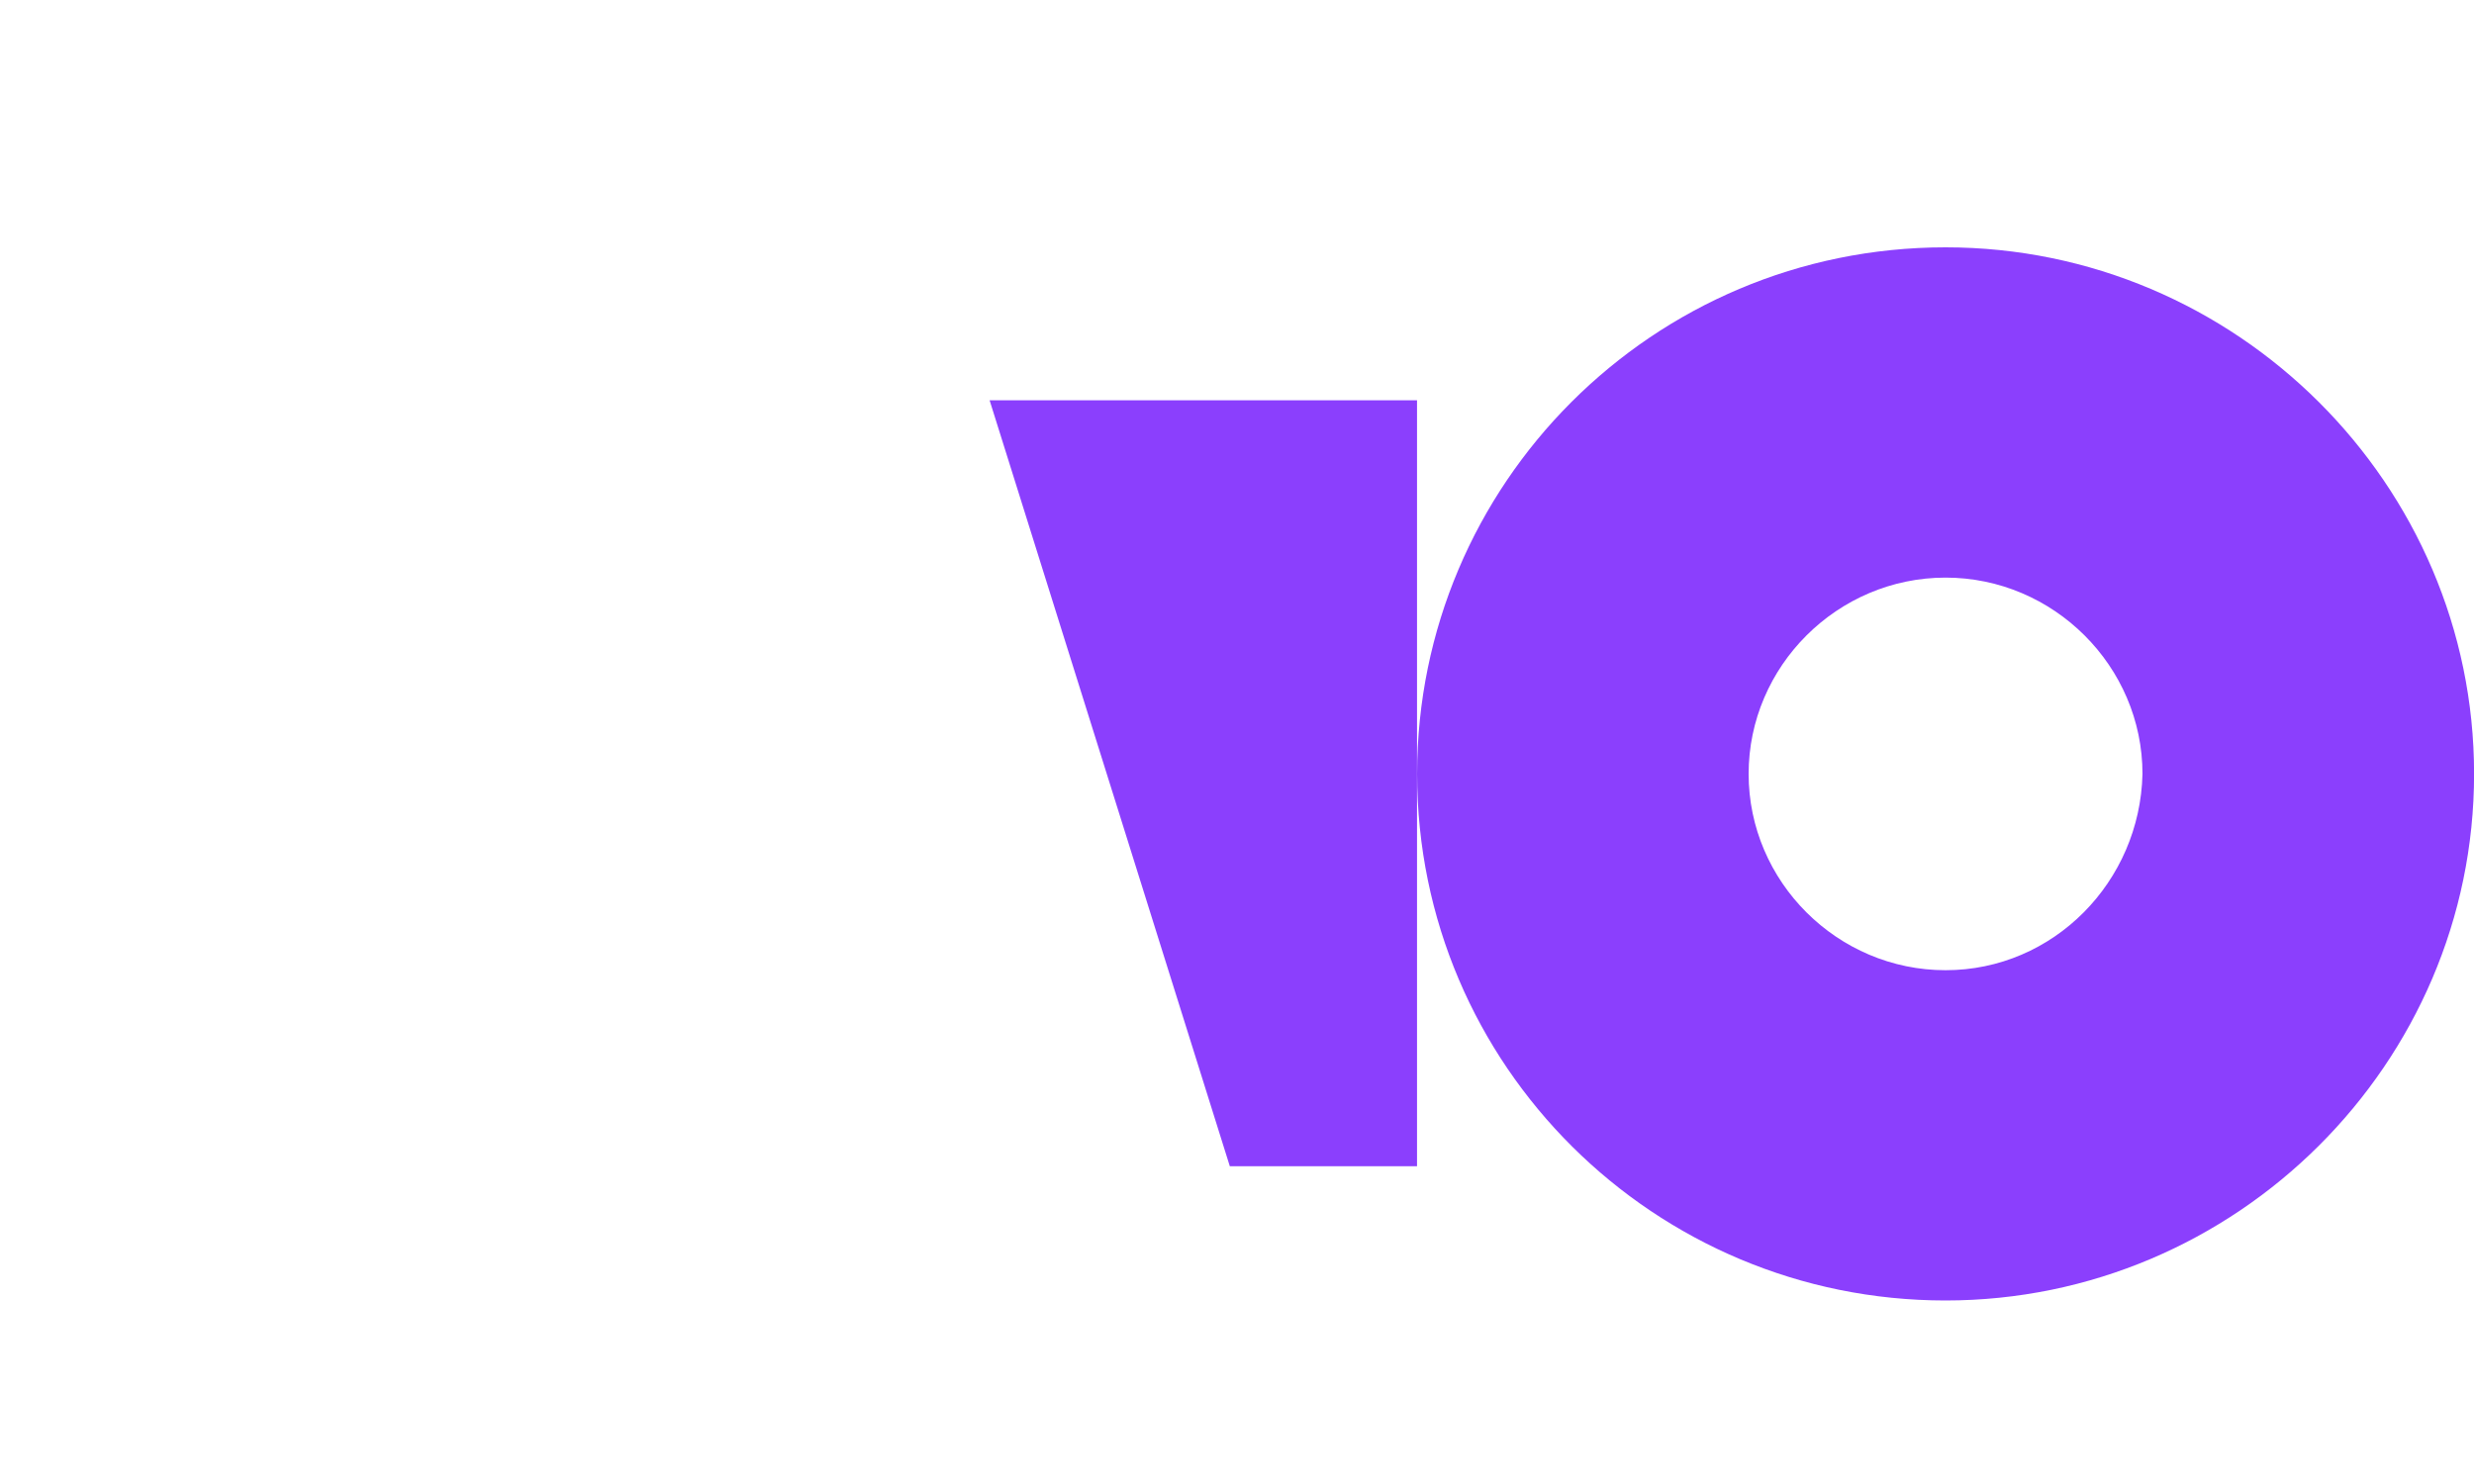 <svg xmlns="http://www.w3.org/2000/svg" fill="none" viewBox="0 0 30 18" height="18" width="30">
<path fill="#8B3FFD" d="M23.592 3C20.039 3 17.184 5.874 17.184 9.387C17.184 12.929 20.067 15.774 23.591 15.774C27.115 15.774 30.001 12.9 30.001 9.387C30.001 5.874 27.116 3 23.592 3ZM23.592 11.768C22.281 11.768 21.204 10.694 21.204 9.387C21.204 8.081 22.281 7.006 23.592 7.006C24.902 7.006 25.98 8.081 25.98 9.387C25.951 10.694 24.902 11.768 23.592 11.768Z"></path>
<path fill="#8B3FFD" d="M17.183 4.855V14.146H14.913L12 4.855H17.183Z"></path>
</svg>
